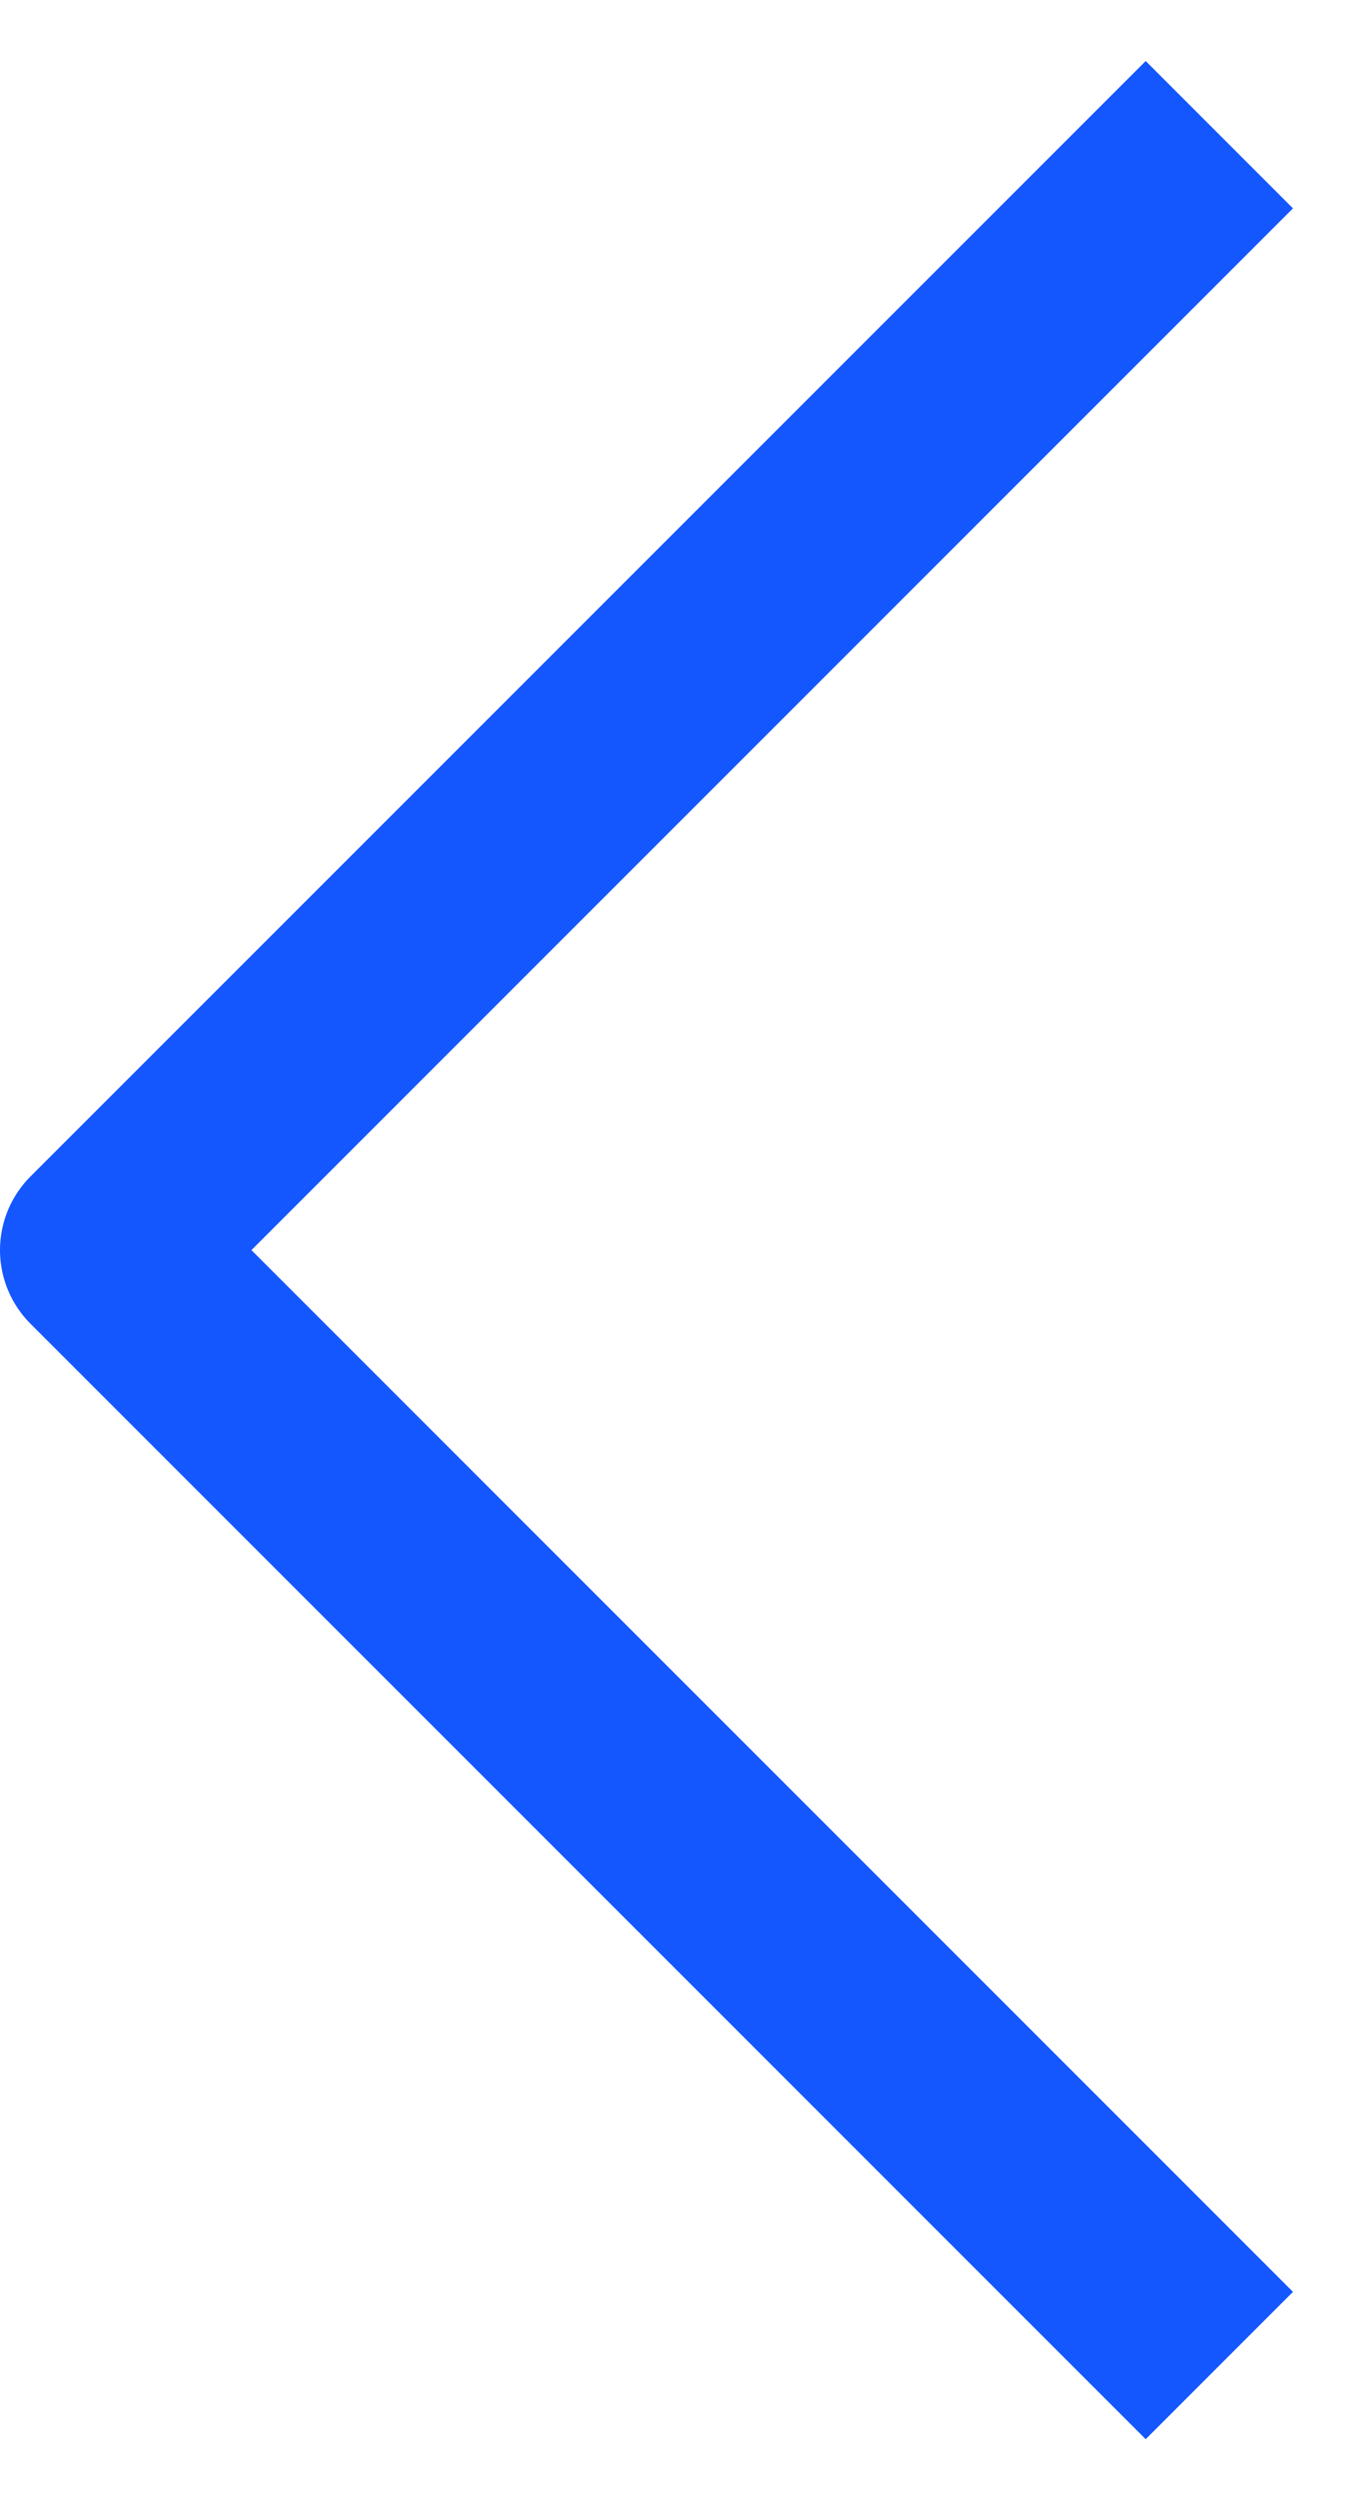 <svg width="13" height="24" viewBox="0 0 13 24" fill="none" xmlns="http://www.w3.org/2000/svg">
<path d="M11 2L1 12L11 22" stroke="#1557FF" stroke-width="2" stroke-linecap="square" stroke-linejoin="round"/>
</svg>
